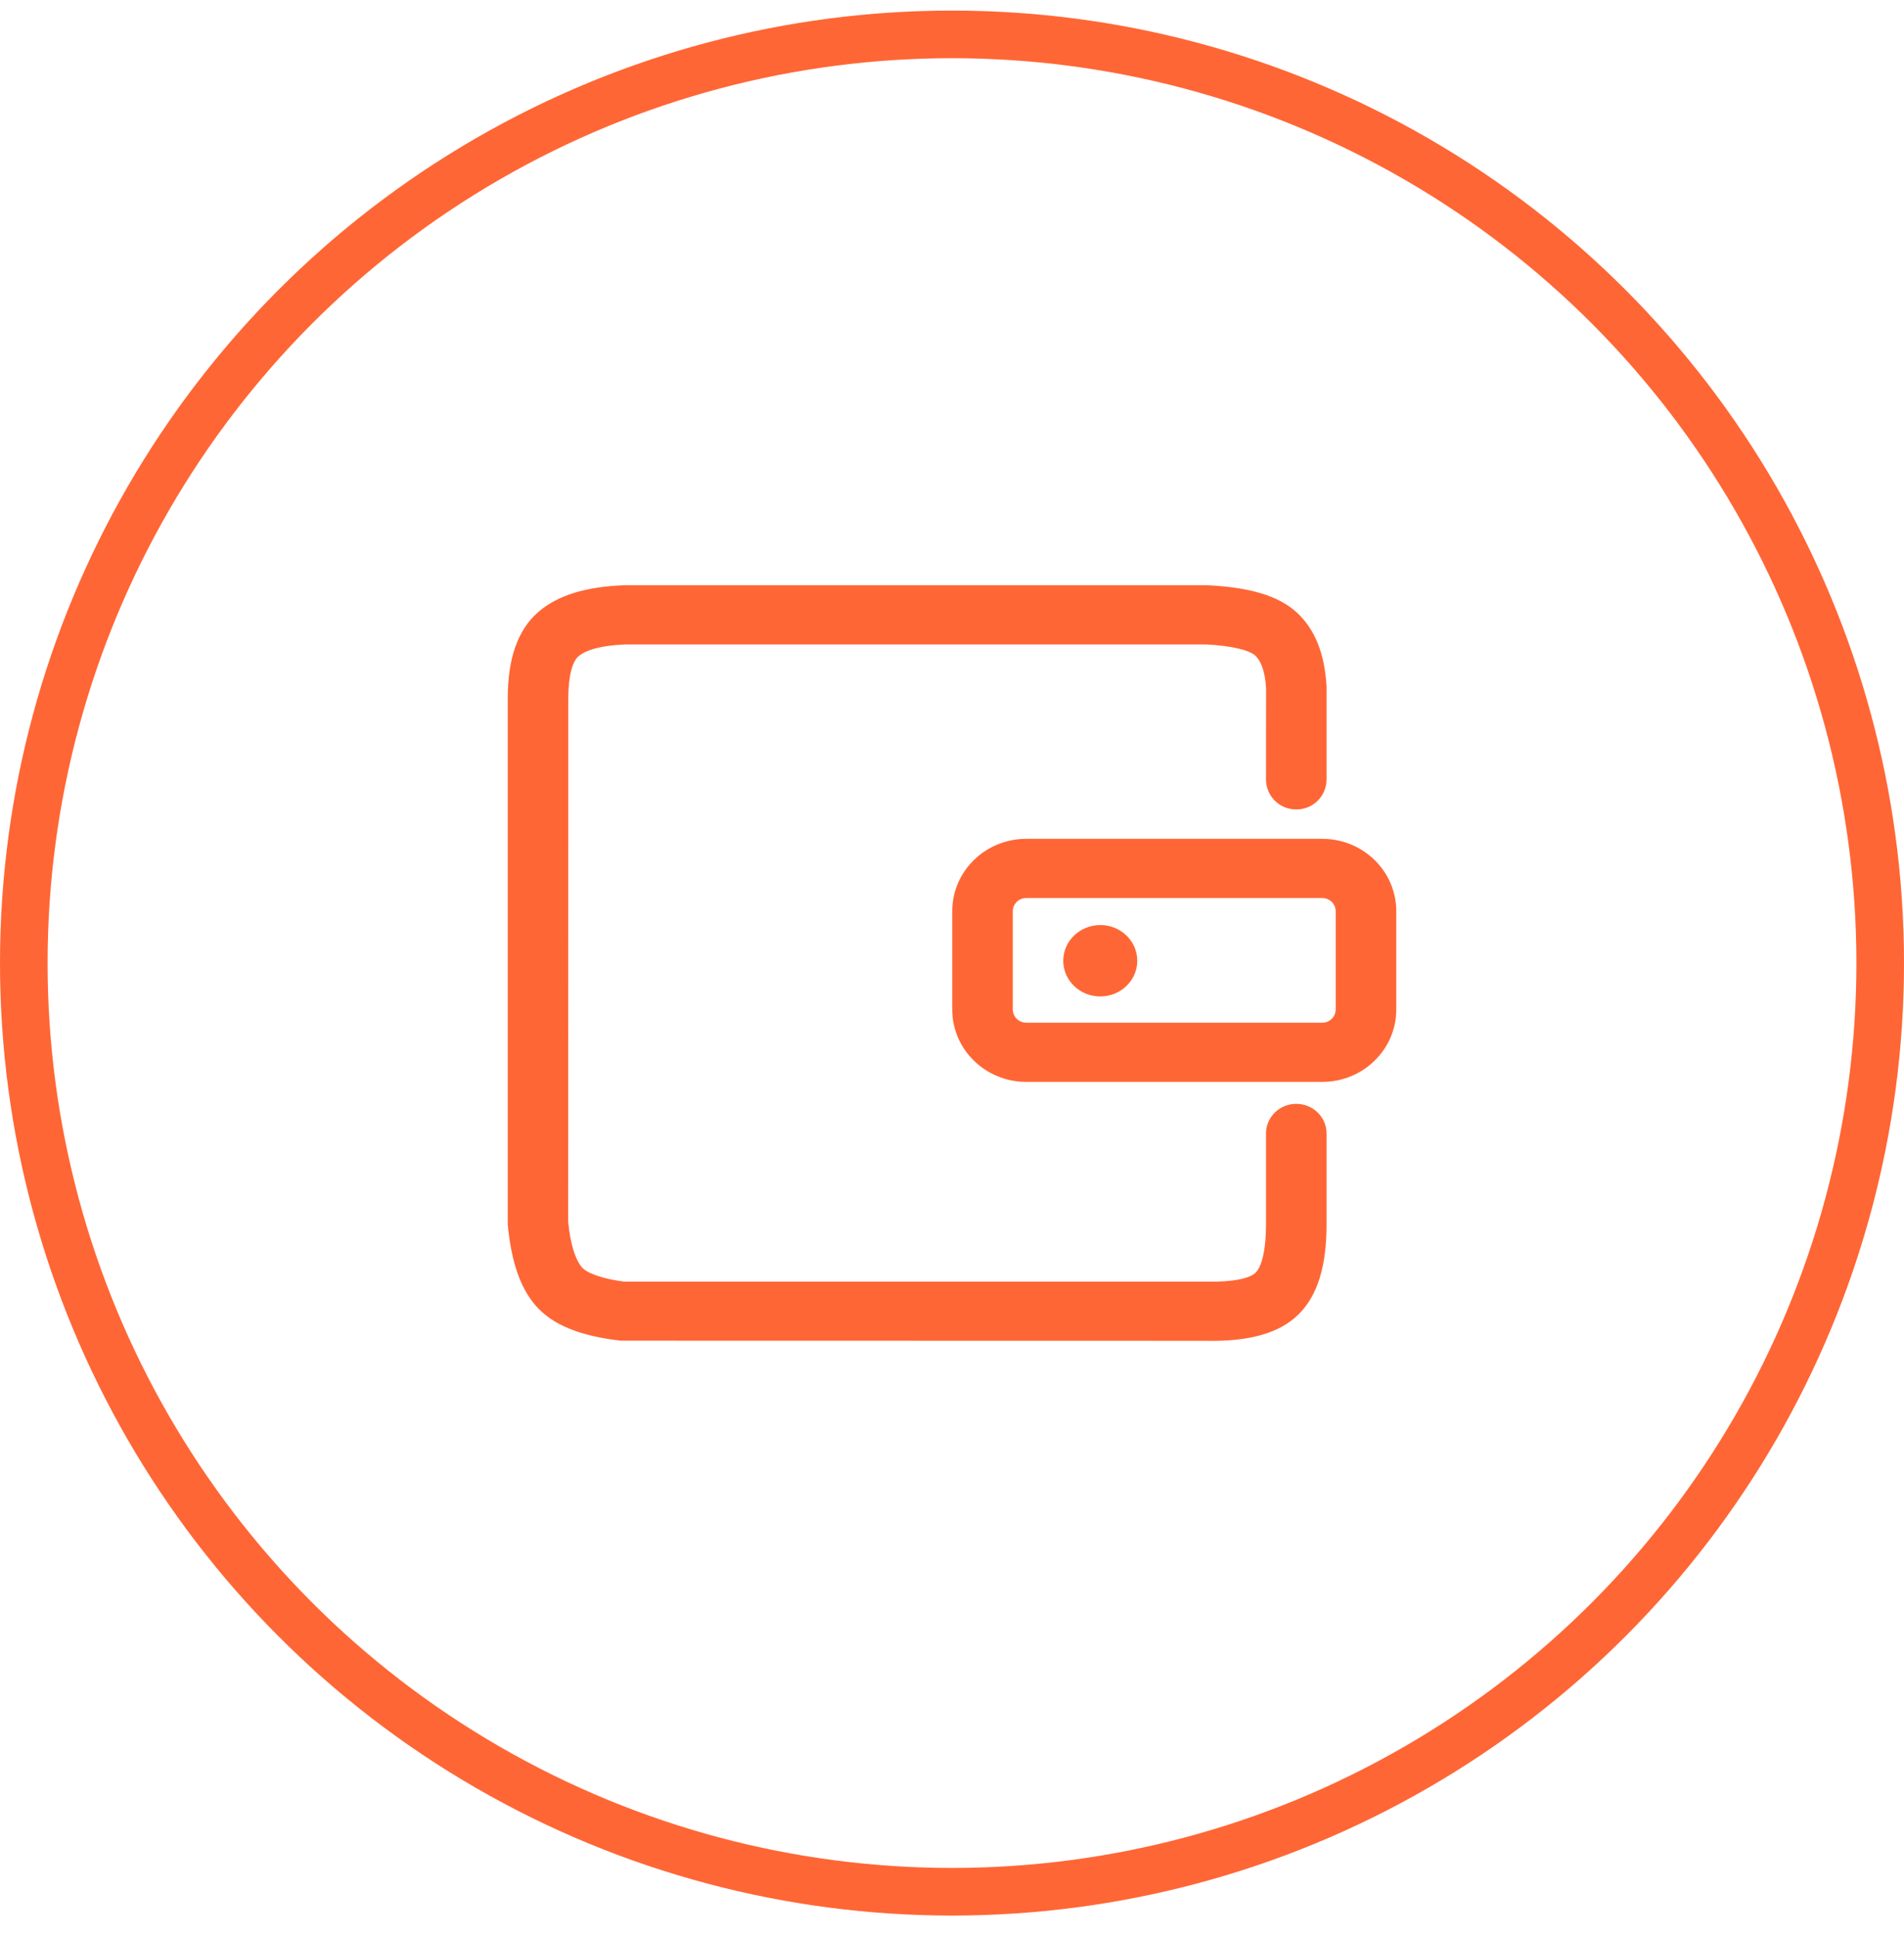 <svg width="60" height="61" viewBox="0 0 60 61" fill="none" xmlns="http://www.w3.org/2000/svg">
<g clip-path="url(#clip0_0_1098)">
<path d="M32.338 28.285C32.227 28.284 32.12 28.327 32.041 28.405C31.962 28.483 31.917 28.588 31.915 28.699V31.796C31.917 31.907 31.962 32.013 32.042 32.091C32.121 32.169 32.228 32.212 32.339 32.211H41.668C41.779 32.212 41.886 32.169 41.965 32.091C42.045 32.013 42.09 31.907 42.092 31.796V28.699C42.09 28.588 42.045 28.482 41.965 28.404C41.886 28.327 41.779 28.284 41.668 28.285H32.338ZM38.058 18.434C39.349 18.496 40.277 18.751 40.865 19.291C41.446 19.826 41.745 20.6 41.803 21.625V24.561C41.8 24.811 41.698 25.049 41.52 25.224C41.341 25.399 41.1 25.496 40.85 25.493C40.726 25.495 40.603 25.472 40.488 25.426C40.373 25.38 40.268 25.311 40.179 25.225C40.091 25.138 40.02 25.035 39.971 24.921C39.922 24.807 39.897 24.685 39.895 24.561L39.897 21.678C39.866 21.146 39.738 20.816 39.556 20.648C39.38 20.485 38.842 20.34 38.012 20.298H19.706C18.954 20.326 18.465 20.469 18.229 20.672C18.047 20.827 17.91 21.256 17.908 21.996L17.904 38.474C17.974 39.194 18.132 39.674 18.335 39.913C18.489 40.095 18.967 40.277 19.669 40.367H38.032C38.891 40.384 39.398 40.255 39.569 40.083C39.758 39.891 39.895 39.387 39.895 38.562V35.699C39.895 35.185 40.322 34.767 40.85 34.767C41.376 34.767 41.803 35.185 41.803 35.699V38.562C41.803 39.822 41.546 40.764 40.942 41.376C40.321 42.006 39.332 42.258 38.012 42.23L19.556 42.226C18.3 42.081 17.4 41.736 16.864 41.102C16.378 40.528 16.108 39.709 16 38.564V21.995C16.003 20.768 16.297 19.846 16.972 19.269C17.59 18.737 18.484 18.478 19.669 18.433L38.058 18.434ZM41.668 26.42C42.956 26.42 44 27.441 44 28.699V31.796C44 33.055 42.956 34.075 41.668 34.075H32.339C31.051 34.075 30.007 33.053 30.007 31.796V28.699C30.007 27.441 31.051 26.42 32.339 26.42H41.668ZM34.672 29.136C34.028 29.136 33.506 29.64 33.506 30.26C33.506 30.882 34.028 31.384 34.672 31.384C35.316 31.384 35.838 30.881 35.838 30.26C35.838 29.639 35.316 29.135 34.672 29.135" fill="#FF6635"/>
</g>
<circle cx="30" cy="30.333" r="29.25" stroke="#FF6635" stroke-width="1.5"/>
<defs>
<clipPath id="clip0_0_1098">
<rect width="28" height="28" fill="white" transform="translate(16 16.333)"/>
</clipPath>
</defs>
</svg>
